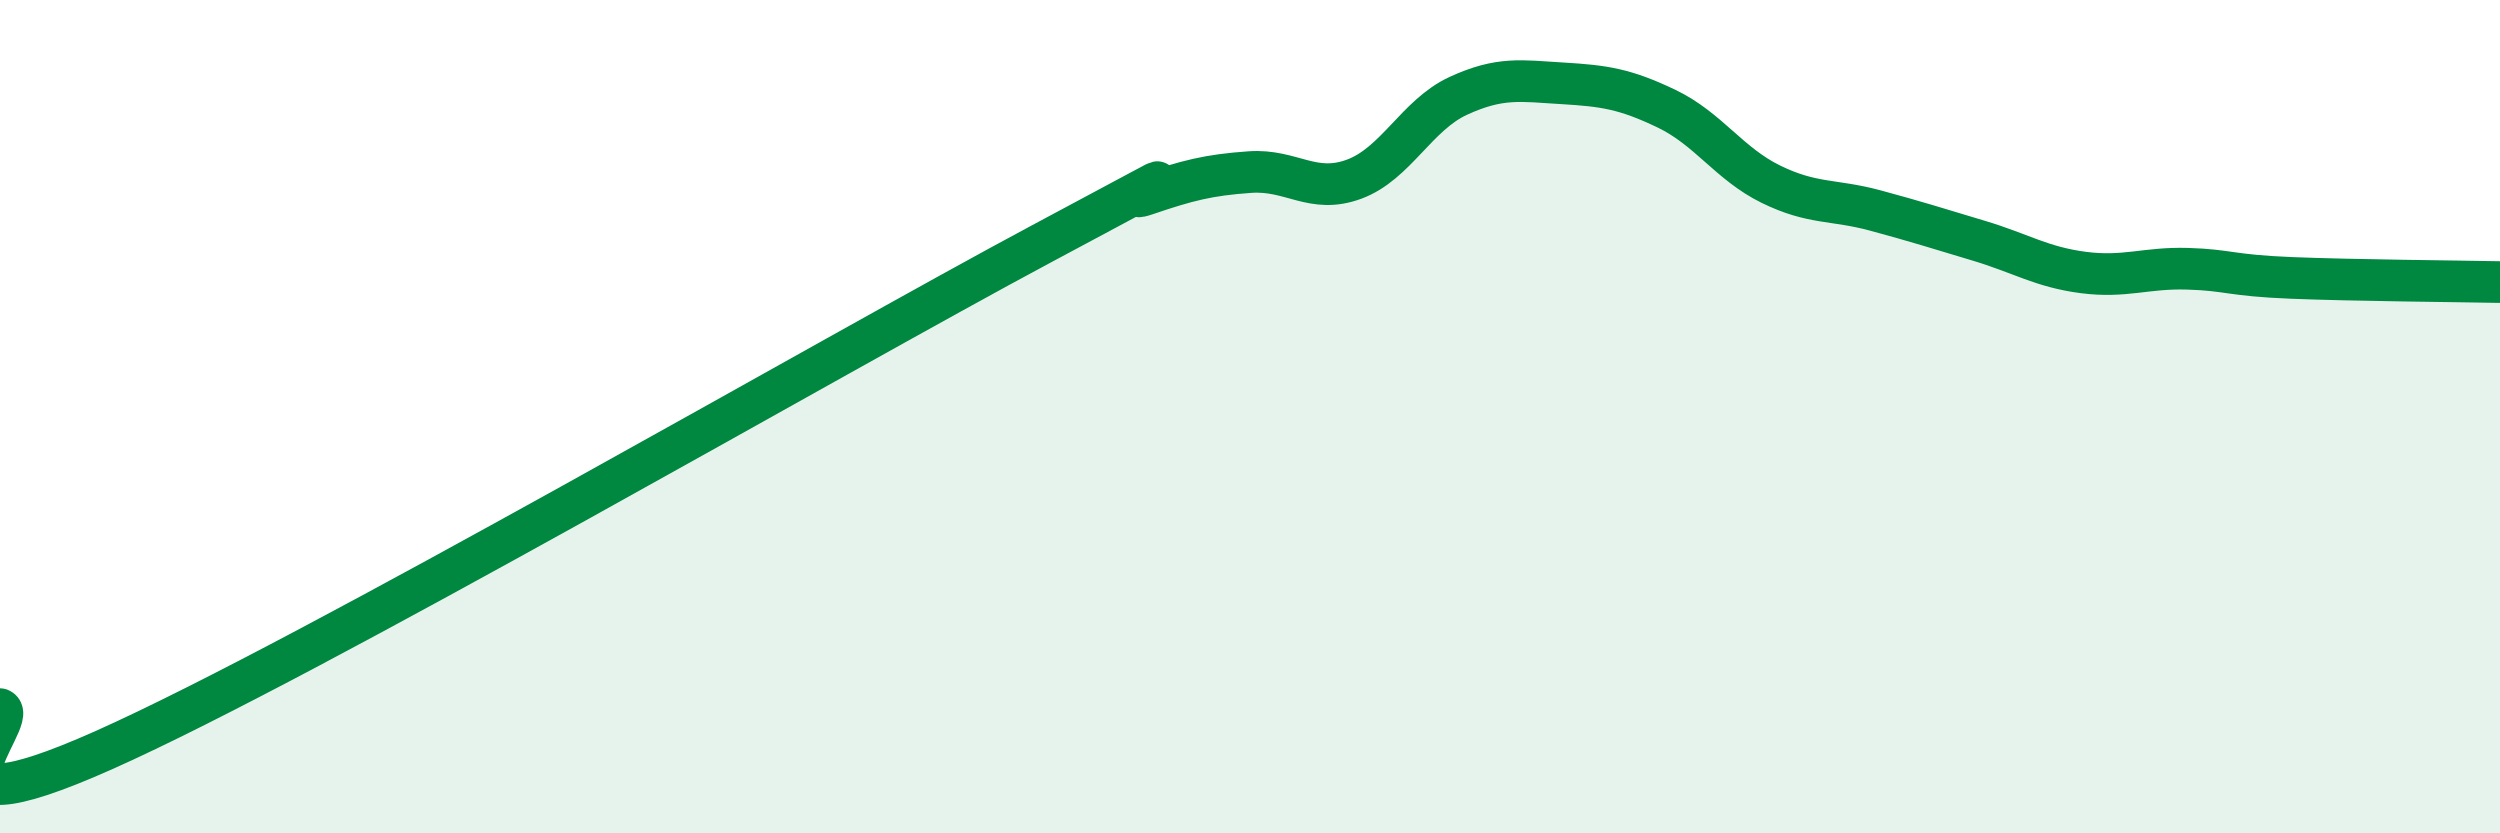 
    <svg width="60" height="20" viewBox="0 0 60 20" xmlns="http://www.w3.org/2000/svg">
      <path
        d="M 0,17.02 C 0.5,17.22 -2.5,20.23 2.5,18 C 7.5,15.77 20,8.52 25,5.85 C 30,3.18 26.5,5.01 27.5,4.67 C 28.5,4.33 29,4.2 30,4.13 C 31,4.06 31.5,4.67 32.5,4.3 C 33.5,3.93 34,2.76 35,2.3 C 36,1.84 36.5,1.94 37.5,2 C 38.5,2.06 39,2.13 40,2.61 C 41,3.09 41.5,3.93 42.5,4.42 C 43.5,4.91 44,4.78 45,5.05 C 46,5.32 46.5,5.48 47.5,5.78 C 48.5,6.08 49,6.41 50,6.54 C 51,6.67 51.5,6.42 52.5,6.45 C 53.5,6.48 53.5,6.61 55,6.67 C 56.5,6.73 59,6.75 60,6.77L60 20L0 20Z"
        fill="#008740"
        opacity="0.1"
        stroke-linecap="round"
        stroke-linejoin="round"
      />
      <path
        d="M 0,17.02 C 0.5,17.22 -2.5,20.23 2.5,18 C 7.5,15.77 20,8.52 25,5.85 C 30,3.18 26.5,5.01 27.5,4.67 C 28.5,4.33 29,4.2 30,4.13 C 31,4.06 31.5,4.67 32.5,4.3 C 33.5,3.93 34,2.76 35,2.3 C 36,1.84 36.5,1.94 37.5,2 C 38.5,2.06 39,2.13 40,2.61 C 41,3.09 41.5,3.93 42.5,4.42 C 43.5,4.91 44,4.78 45,5.05 C 46,5.32 46.5,5.48 47.5,5.78 C 48.5,6.08 49,6.41 50,6.54 C 51,6.67 51.5,6.42 52.5,6.45 C 53.5,6.48 53.5,6.61 55,6.67 C 56.5,6.73 59,6.75 60,6.77"
        stroke="#008740"
        stroke-width="1"
        fill="none"
        stroke-linecap="round"
        stroke-linejoin="round"
      />
    </svg>
  